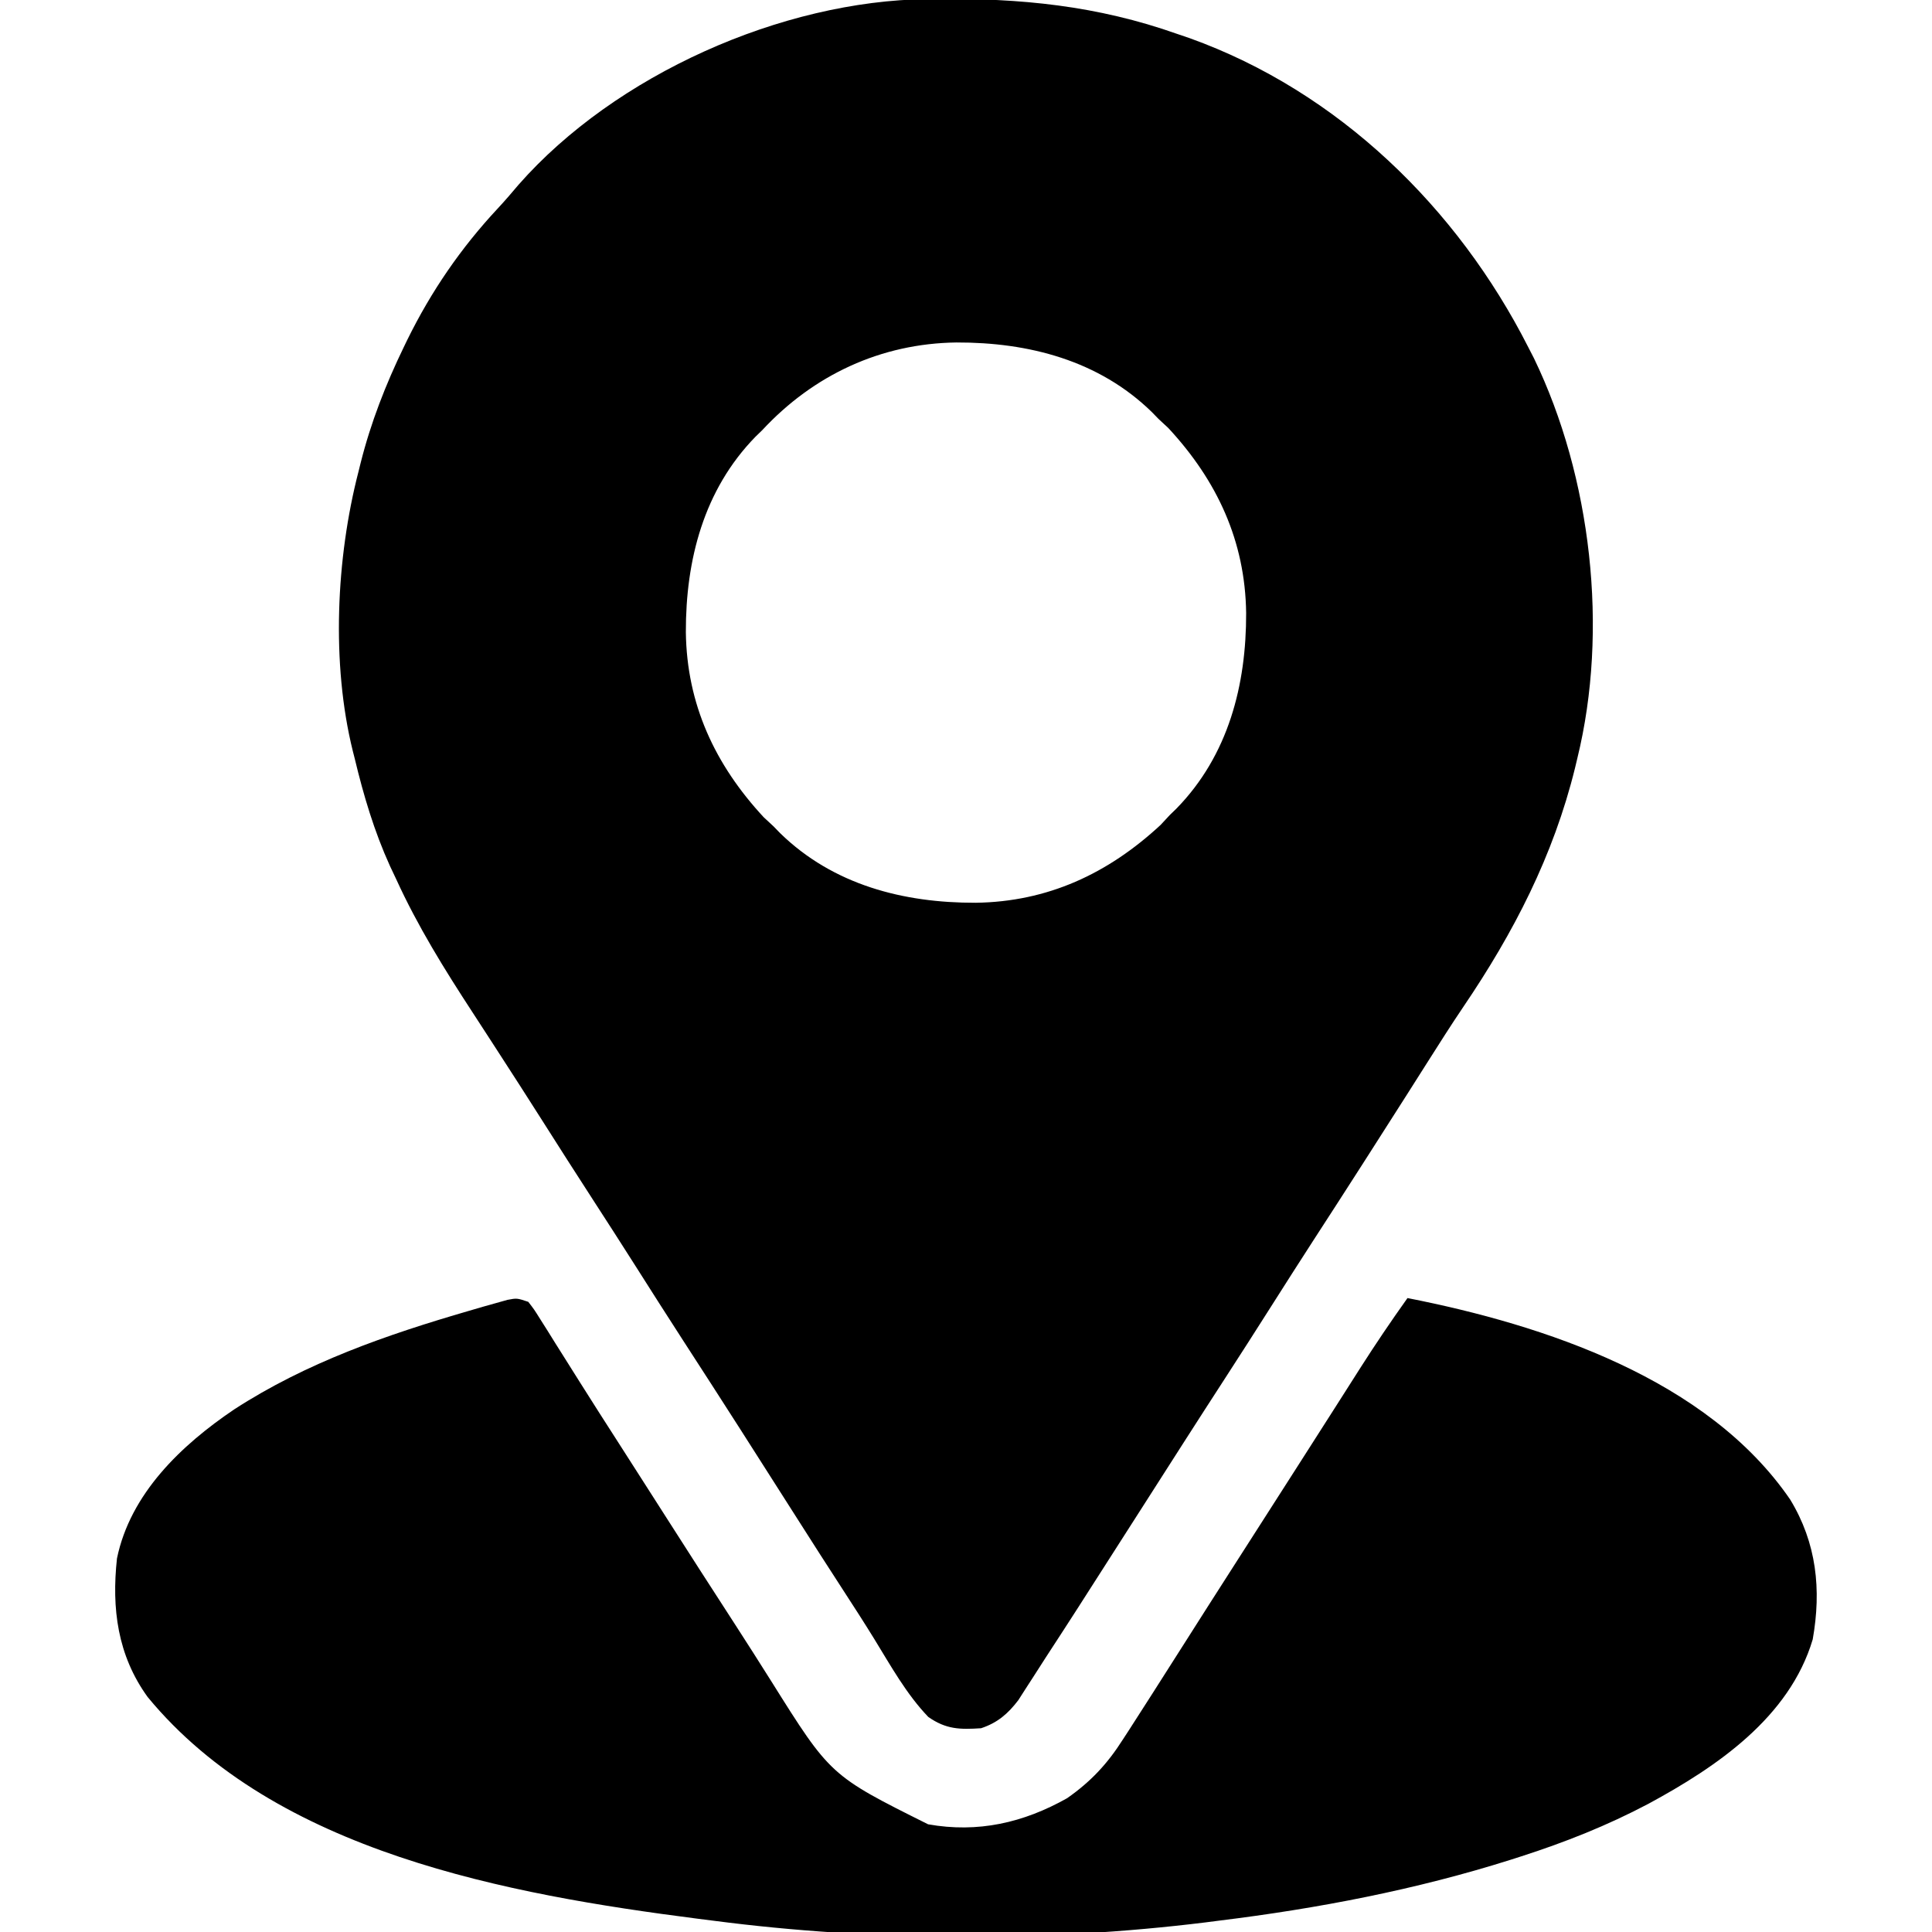 <svg xmlns="http://www.w3.org/2000/svg" width="512" height="512"><path d="M0 0 C0.73 -0.01 1.46 -0.019 2.212 -0.03 C24.625 -0.267 44.964 1.715 66.215 9.238 C67.835 9.789 67.835 9.789 69.488 10.352 C108.909 24.514 140.458 55.302 159.215 92.238 C159.715 93.21 160.215 94.182 160.73 95.184 C175.961 126.705 180.57 167.163 172.215 201.238 C171.917 202.484 171.917 202.484 171.613 203.755 C165.9 226.986 155.362 247.404 141.992 267.098 C138.762 271.875 135.677 276.742 132.59 281.613 C132.005 282.536 131.419 283.459 130.816 284.409 C129.59 286.343 128.363 288.277 127.137 290.211 C123.779 295.499 120.404 300.775 117.027 306.051 C116.349 307.111 115.67 308.172 114.971 309.264 C110.766 315.829 106.54 322.38 102.296 328.919 C98.569 334.671 94.89 340.453 91.215 346.238 C87.115 352.692 83.002 359.137 78.84 365.551 C71.576 376.744 64.402 387.995 57.215 399.238 C38.304 428.821 38.304 428.821 31.394 439.422 C30.234 441.209 29.087 443.004 27.941 444.801 C26.901 446.41 26.901 446.41 25.84 448.051 C25.255 448.965 24.669 449.879 24.066 450.82 C21.292 454.444 18.556 456.791 14.215 458.238 C8.623 458.605 4.944 458.559 0.215 455.238 C-5.596 449.182 -9.752 441.64 -14.129 434.527 C-16.704 430.349 -19.358 426.226 -22.035 422.113 C-26.217 415.678 -30.357 409.216 -34.473 402.738 C-44.491 386.973 -54.535 371.226 -64.704 355.557 C-69.043 348.862 -73.317 342.125 -77.594 335.39 C-81.133 329.823 -84.693 324.271 -88.285 318.738 C-93.103 311.319 -97.851 303.858 -102.594 296.391 C-106.132 290.823 -109.694 285.272 -113.285 279.738 C-114.167 278.375 -115.048 277.012 -115.93 275.648 C-117.445 273.305 -118.964 270.965 -120.49 268.628 C-127.991 257.134 -135.08 245.733 -140.785 233.238 C-141.325 232.096 -141.865 230.954 -142.422 229.777 C-146.626 220.522 -149.421 211.094 -151.785 201.238 C-151.952 200.586 -152.118 199.933 -152.29 199.261 C-158.016 176.13 -156.714 148.157 -150.785 125.238 C-150.598 124.481 -150.411 123.724 -150.218 122.944 C-147.523 112.226 -143.594 102.176 -138.785 92.238 C-138.477 91.601 -138.169 90.965 -137.852 90.309 C-131.523 77.441 -123.655 65.962 -113.863 55.469 C-111.955 53.42 -110.149 51.318 -108.348 49.176 C-82.735 20.071 -38.673 0.43 0 0 Z M-43.785 114.238 C-44.378 114.814 -44.971 115.391 -45.582 115.984 C-59.314 130.062 -64.077 148.692 -64.027 167.784 C-63.776 186.889 -56.318 202.874 -43.41 216.801 C-42.544 217.605 -41.678 218.41 -40.785 219.238 C-40.209 219.831 -39.633 220.424 -39.039 221.035 C-24.961 234.767 -6.332 239.53 12.76 239.48 C31.865 239.229 47.851 231.771 61.777 218.863 C62.582 217.997 63.386 217.131 64.215 216.238 C64.808 215.662 65.401 215.086 66.012 214.492 C79.743 200.415 84.507 181.785 84.457 162.693 C84.205 143.588 76.747 127.602 63.84 113.676 C62.974 112.871 62.107 112.067 61.215 111.238 C60.639 110.645 60.062 110.052 59.469 109.441 C45.391 95.71 26.761 90.946 7.669 90.996 C-12.31 91.259 -30.157 99.562 -43.785 114.238 Z " fill="#000000" transform="translate(245.785,-0.238)"></path><path d="M0 0 C1.555 2.012 1.555 2.012 3.23 4.688 C3.86 5.683 4.49 6.679 5.139 7.705 C6.153 9.336 6.153 9.336 7.188 11 C7.902 12.135 8.618 13.27 9.334 14.404 C10.823 16.763 12.308 19.125 13.791 21.488 C17.157 26.849 20.581 32.173 24 37.5 C25.327 39.573 26.654 41.646 27.98 43.719 C28.64 44.749 29.299 45.779 29.978 46.84 C32.045 50.07 34.11 53.3 36.176 56.531 C42.397 66.26 48.619 75.986 54.913 85.668 C58.094 90.573 61.221 95.51 64.341 100.454 C80.06 125.536 80.06 125.536 105.953 138.457 C119.169 140.812 131.207 138.066 142.805 131.539 C149.076 127.143 153.461 122.455 157.562 116 C158.07 115.22 158.578 114.44 159.101 113.637 C160.747 111.099 162.375 108.551 164 106 C164.546 105.148 165.092 104.296 165.654 103.417 C168.549 98.895 171.432 94.365 174.305 89.828 C178.142 83.769 182.006 77.727 185.875 71.688 C186.542 70.645 187.21 69.603 187.897 68.529 C189.254 66.41 190.611 64.292 191.968 62.173 C194.648 57.988 197.328 53.801 200.007 49.615 C201.331 47.546 202.655 45.477 203.98 43.409 C207.068 38.585 210.154 33.76 213.23 28.929 C214.31 27.233 215.39 25.538 216.471 23.844 C217.819 21.729 219.165 19.613 220.51 17.496 C224.517 11.215 228.675 5.067 233 -1 C269.356 6.143 312.538 20.453 334.414 52.391 C341.422 63.92 342.726 76.249 340.387 89.465 C334.205 110.189 314.901 123.256 296.849 133.022 C285.96 138.78 274.72 143.241 263 147 C261.699 147.418 261.699 147.418 260.373 147.844 C235.165 155.815 209.217 160.774 183 164 C181.827 164.151 180.654 164.302 179.445 164.458 C137.016 169.694 91.381 169.537 49 164 C47.628 163.827 46.256 163.653 44.884 163.48 C-5.177 157.057 -67.004 145.877 -100.871 104.727 C-108.86 93.689 -110.445 81.252 -109 68 C-105.467 50.818 -91.931 37.942 -77.934 28.504 C-58.783 16.082 -37.48 8.709 -15.688 2.375 C-14.471 2.02 -13.254 1.664 -12 1.298 C-10.304 0.822 -10.304 0.822 -8.574 0.336 C-7.57 0.053 -6.565 -0.23 -5.53 -0.522 C-3 -1 -3 -1 0 0 Z " fill="#000000" transform="translate(140,345)"></path></svg>